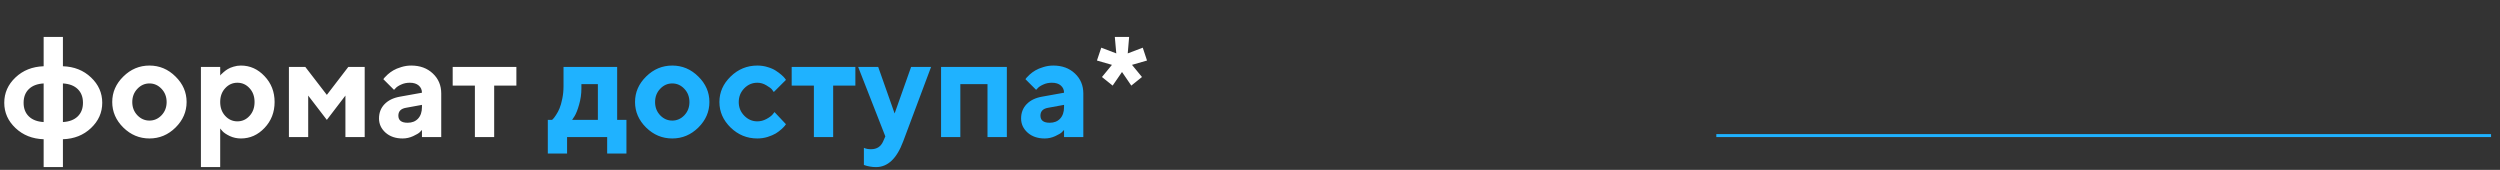 <?xml version="1.0" encoding="UTF-8"?> <svg xmlns="http://www.w3.org/2000/svg" width="839" height="57" viewBox="0 0 839 57" fill="none"><rect x="0" y="0" width="839" height="57" fill="#333333" stroke="none"/><line x1="576" y1="45.5" x2="836" y2="45.5" stroke="#1FB2FF"></line><path d="M14.648 40.961V28C12.508 28.125 10.852 28.758 9.68 29.898C8.508 31.039 7.922 32.57 7.922 34.492C7.922 36.398 8.508 37.922 9.68 39.062C10.852 40.203 12.508 40.836 14.648 40.961ZM21.117 46.727V56.078H14.648V46.727C10.867 46.602 7.719 45.352 5.203 42.977C2.688 40.602 1.43 37.773 1.43 34.492C1.43 31.195 2.688 28.359 5.203 25.984C7.719 23.609 10.867 22.359 14.648 22.234V12.391H21.117V22.234C24.898 22.359 28.039 23.609 30.539 25.984C33.055 28.359 34.312 31.195 34.312 34.492C34.312 37.773 33.055 40.602 30.539 42.977C28.039 45.352 24.898 46.602 21.117 46.727ZM21.117 28V40.961C23.258 40.836 24.914 40.203 26.086 39.062C27.258 37.922 27.844 36.398 27.844 34.492C27.844 32.57 27.258 31.039 26.086 29.898C24.914 28.758 23.258 28.125 21.117 28ZM46.102 29.805C44.961 31.008 44.391 32.492 44.391 34.258C44.391 36.008 44.961 37.484 46.102 38.688C47.242 39.875 48.594 40.469 50.156 40.469C51.719 40.469 53.07 39.875 54.211 38.688C55.352 37.484 55.922 36.008 55.922 34.258C55.922 32.492 55.352 31.008 54.211 29.805C53.07 28.602 51.719 28 50.156 28C48.594 28 47.242 28.602 46.102 29.805ZM58.898 25.68C61.383 28.117 62.625 30.969 62.625 34.234C62.625 37.5 61.383 40.359 58.898 42.812C56.43 45.25 53.516 46.469 50.156 46.469C46.797 46.469 43.875 45.25 41.391 42.812C38.906 40.359 37.664 37.5 37.664 34.234C37.664 30.969 38.906 28.117 41.391 25.68C43.875 23.227 46.797 22 50.156 22C53.516 22 56.43 23.227 58.898 25.68ZM80.859 46.469C79.516 46.469 78.258 46.195 77.086 45.648C75.93 45.086 75.109 44.531 74.625 43.984L73.898 43.117V56.078H67.43V22.469H73.898V25.352C73.961 25.258 74.055 25.141 74.18 25C74.32 24.859 74.602 24.602 75.023 24.227C75.461 23.836 75.93 23.492 76.43 23.195C76.93 22.883 77.578 22.609 78.375 22.375C79.172 22.125 80 22 80.859 22C83.906 22 86.547 23.188 88.781 25.562C91.031 27.922 92.156 30.812 92.156 34.234C92.156 37.656 91.031 40.555 88.781 42.93C86.547 45.289 83.906 46.469 80.859 46.469ZM83.742 29.594C82.633 28.375 81.273 27.766 79.664 27.766C78.07 27.766 76.711 28.375 75.586 29.594C74.461 30.797 73.898 32.344 73.898 34.234C73.898 36.125 74.461 37.68 75.586 38.898C76.711 40.117 78.07 40.727 79.664 40.727C81.273 40.727 82.633 40.117 83.742 38.898C84.867 37.68 85.43 36.125 85.43 34.234C85.43 32.344 84.867 30.797 83.742 29.594ZM109.688 40.234L103.43 32.078V46H96.961V22.469H102.469L109.688 31.844L116.883 22.469H122.391V46H115.922V32.078L109.688 40.234ZM141.609 46V43.609C141.422 43.828 141.156 44.102 140.812 44.43C140.484 44.742 139.758 45.164 138.633 45.695C137.508 46.211 136.336 46.469 135.117 46.469C132.773 46.469 130.867 45.82 129.398 44.523C127.93 43.211 127.195 41.625 127.195 39.766C127.195 37.844 127.812 36.242 129.047 34.961C130.281 33.68 131.984 32.844 134.156 32.453L141.609 31.117C141.609 30.133 141.25 29.328 140.531 28.703C139.812 28.078 138.812 27.766 137.531 27.766C136.469 27.766 135.5 27.969 134.625 28.375C133.75 28.766 133.133 29.172 132.773 29.594L132.234 30.156L128.648 26.57C128.742 26.445 128.867 26.281 129.023 26.078C129.195 25.859 129.562 25.492 130.125 24.977C130.703 24.461 131.328 24.008 132 23.617C132.672 23.211 133.555 22.844 134.648 22.516C135.742 22.172 136.859 22 138 22C140.969 22 143.391 22.891 145.266 24.672C147.141 26.438 148.078 28.664 148.078 31.352V46H141.609ZM136.805 41.195C138.273 41.195 139.438 40.734 140.297 39.812C141.172 38.875 141.609 37.578 141.609 35.922V35.195L136.336 36.156C134.57 36.438 133.688 37.32 133.688 38.805C133.688 40.398 134.727 41.195 136.805 41.195ZM151.922 28.727V22.469H173.297V28.727H165.844V46H159.375V28.727H151.922ZM376.547 24.156L373.406 28.727L369.82 25.844L373.172 21.766L368.133 20.312L369.586 16L374.625 17.922L374.133 12.391H378.938L378.469 17.922L383.508 16L384.938 20.312L379.898 21.766L383.25 25.844L379.664 28.727L376.547 24.156Z" fill="white"></path><path d="M183.844 40.234H185.273C185.367 40.141 185.5 40.008 185.672 39.836C185.859 39.664 186.172 39.242 186.609 38.57C187.062 37.898 187.453 37.164 187.781 36.367C188.125 35.555 188.43 34.484 188.695 33.156C188.977 31.828 189.117 30.43 189.117 28.961V22.469H207.117V40.234H210.234V51.531H203.766V46H190.312V51.531H183.844V40.234ZM195.117 28.234V29.688C195.117 31.547 194.859 33.359 194.344 35.125C193.844 36.875 193.336 38.164 192.82 38.992L192 40.234H200.648V28.234H195.117ZM221.555 29.805C220.414 31.008 219.844 32.492 219.844 34.258C219.844 36.008 220.414 37.484 221.555 38.688C222.695 39.875 224.047 40.469 225.609 40.469C227.172 40.469 228.523 39.875 229.664 38.688C230.805 37.484 231.375 36.008 231.375 34.258C231.375 32.492 230.805 31.008 229.664 29.805C228.523 28.602 227.172 28 225.609 28C224.047 28 222.695 28.602 221.555 29.805ZM234.352 25.68C236.836 28.117 238.078 30.969 238.078 34.234C238.078 37.5 236.836 40.359 234.352 42.812C231.883 45.25 228.969 46.469 225.609 46.469C222.25 46.469 219.328 45.25 216.844 42.812C214.359 40.359 213.117 37.5 213.117 34.234C213.117 30.969 214.359 28.117 216.844 25.68C219.328 23.227 222.25 22 225.609 22C228.969 22 231.883 23.227 234.352 25.68ZM245.203 42.812C242.688 40.359 241.43 37.5 241.43 34.234C241.43 30.969 242.688 28.117 245.203 25.68C247.719 23.227 250.703 22 254.156 22C255.375 22 256.531 22.172 257.625 22.516C258.734 22.844 259.641 23.242 260.344 23.711C261.047 24.164 261.672 24.625 262.219 25.094C262.766 25.562 263.164 25.969 263.414 26.312L263.766 26.805L259.688 30.883C259.562 30.664 259.352 30.375 259.055 30.016C258.773 29.656 258.148 29.195 257.18 28.633C256.227 28.055 255.219 27.766 254.156 27.766C252.453 27.766 250.984 28.398 249.75 29.664C248.531 30.93 247.922 32.461 247.922 34.258C247.922 36.039 248.539 37.562 249.773 38.828C251.008 40.094 252.469 40.727 254.156 40.727C255.219 40.727 256.227 40.469 257.18 39.953C258.148 39.438 258.852 38.922 259.289 38.406L259.922 37.609L263.766 41.688C263.672 41.812 263.539 41.992 263.367 42.227C263.211 42.445 262.836 42.828 262.242 43.375C261.648 43.906 261.008 44.383 260.32 44.805C259.633 45.211 258.734 45.594 257.625 45.953C256.531 46.297 255.375 46.469 254.156 46.469C250.703 46.469 247.719 45.25 245.203 42.812ZM265.688 28.727V22.469H287.062V28.727H279.609V46H273.141V28.727H265.688ZM296.391 47.43L297.117 45.766L288 22.469H294.727L300.234 38.078L305.766 22.469H312.469L303.117 47.43C300.977 53.195 297.938 56.078 294 56.078C293.297 56.078 292.602 56.016 291.914 55.891C291.227 55.766 290.719 55.641 290.391 55.516L289.922 55.352V49.609C290.562 49.922 291.359 50.078 292.312 50.078C294.266 50.078 295.625 49.195 296.391 47.43ZM322.289 28.234V46H315.82V22.469H337.898V46H331.406V28.234H322.289ZM357.094 46V43.609C356.906 43.828 356.641 44.102 356.297 44.43C355.969 44.742 355.242 45.164 354.117 45.695C352.992 46.211 351.82 46.469 350.602 46.469C348.258 46.469 346.352 45.82 344.883 44.523C343.414 43.211 342.68 41.625 342.68 39.766C342.68 37.844 343.297 36.242 344.531 34.961C345.766 33.68 347.469 32.844 349.641 32.453L357.094 31.117C357.094 30.133 356.734 29.328 356.016 28.703C355.297 28.078 354.297 27.766 353.016 27.766C351.953 27.766 350.984 27.969 350.109 28.375C349.234 28.766 348.617 29.172 348.258 29.594L347.719 30.156L344.133 26.57C344.227 26.445 344.352 26.281 344.508 26.078C344.68 25.859 345.047 25.492 345.609 24.977C346.188 24.461 346.812 24.008 347.484 23.617C348.156 23.211 349.039 22.844 350.133 22.516C351.227 22.172 352.344 22 353.484 22C356.453 22 358.875 22.891 360.75 24.672C362.625 26.438 363.562 28.664 363.562 31.352V46H357.094ZM352.289 41.195C353.758 41.195 354.922 40.734 355.781 39.812C356.656 38.875 357.094 37.578 357.094 35.922V35.195L351.82 36.156C350.055 36.438 349.172 37.32 349.172 38.805C349.172 40.398 350.211 41.195 352.289 41.195Z" fill="#1FB2FF"></path></svg> 